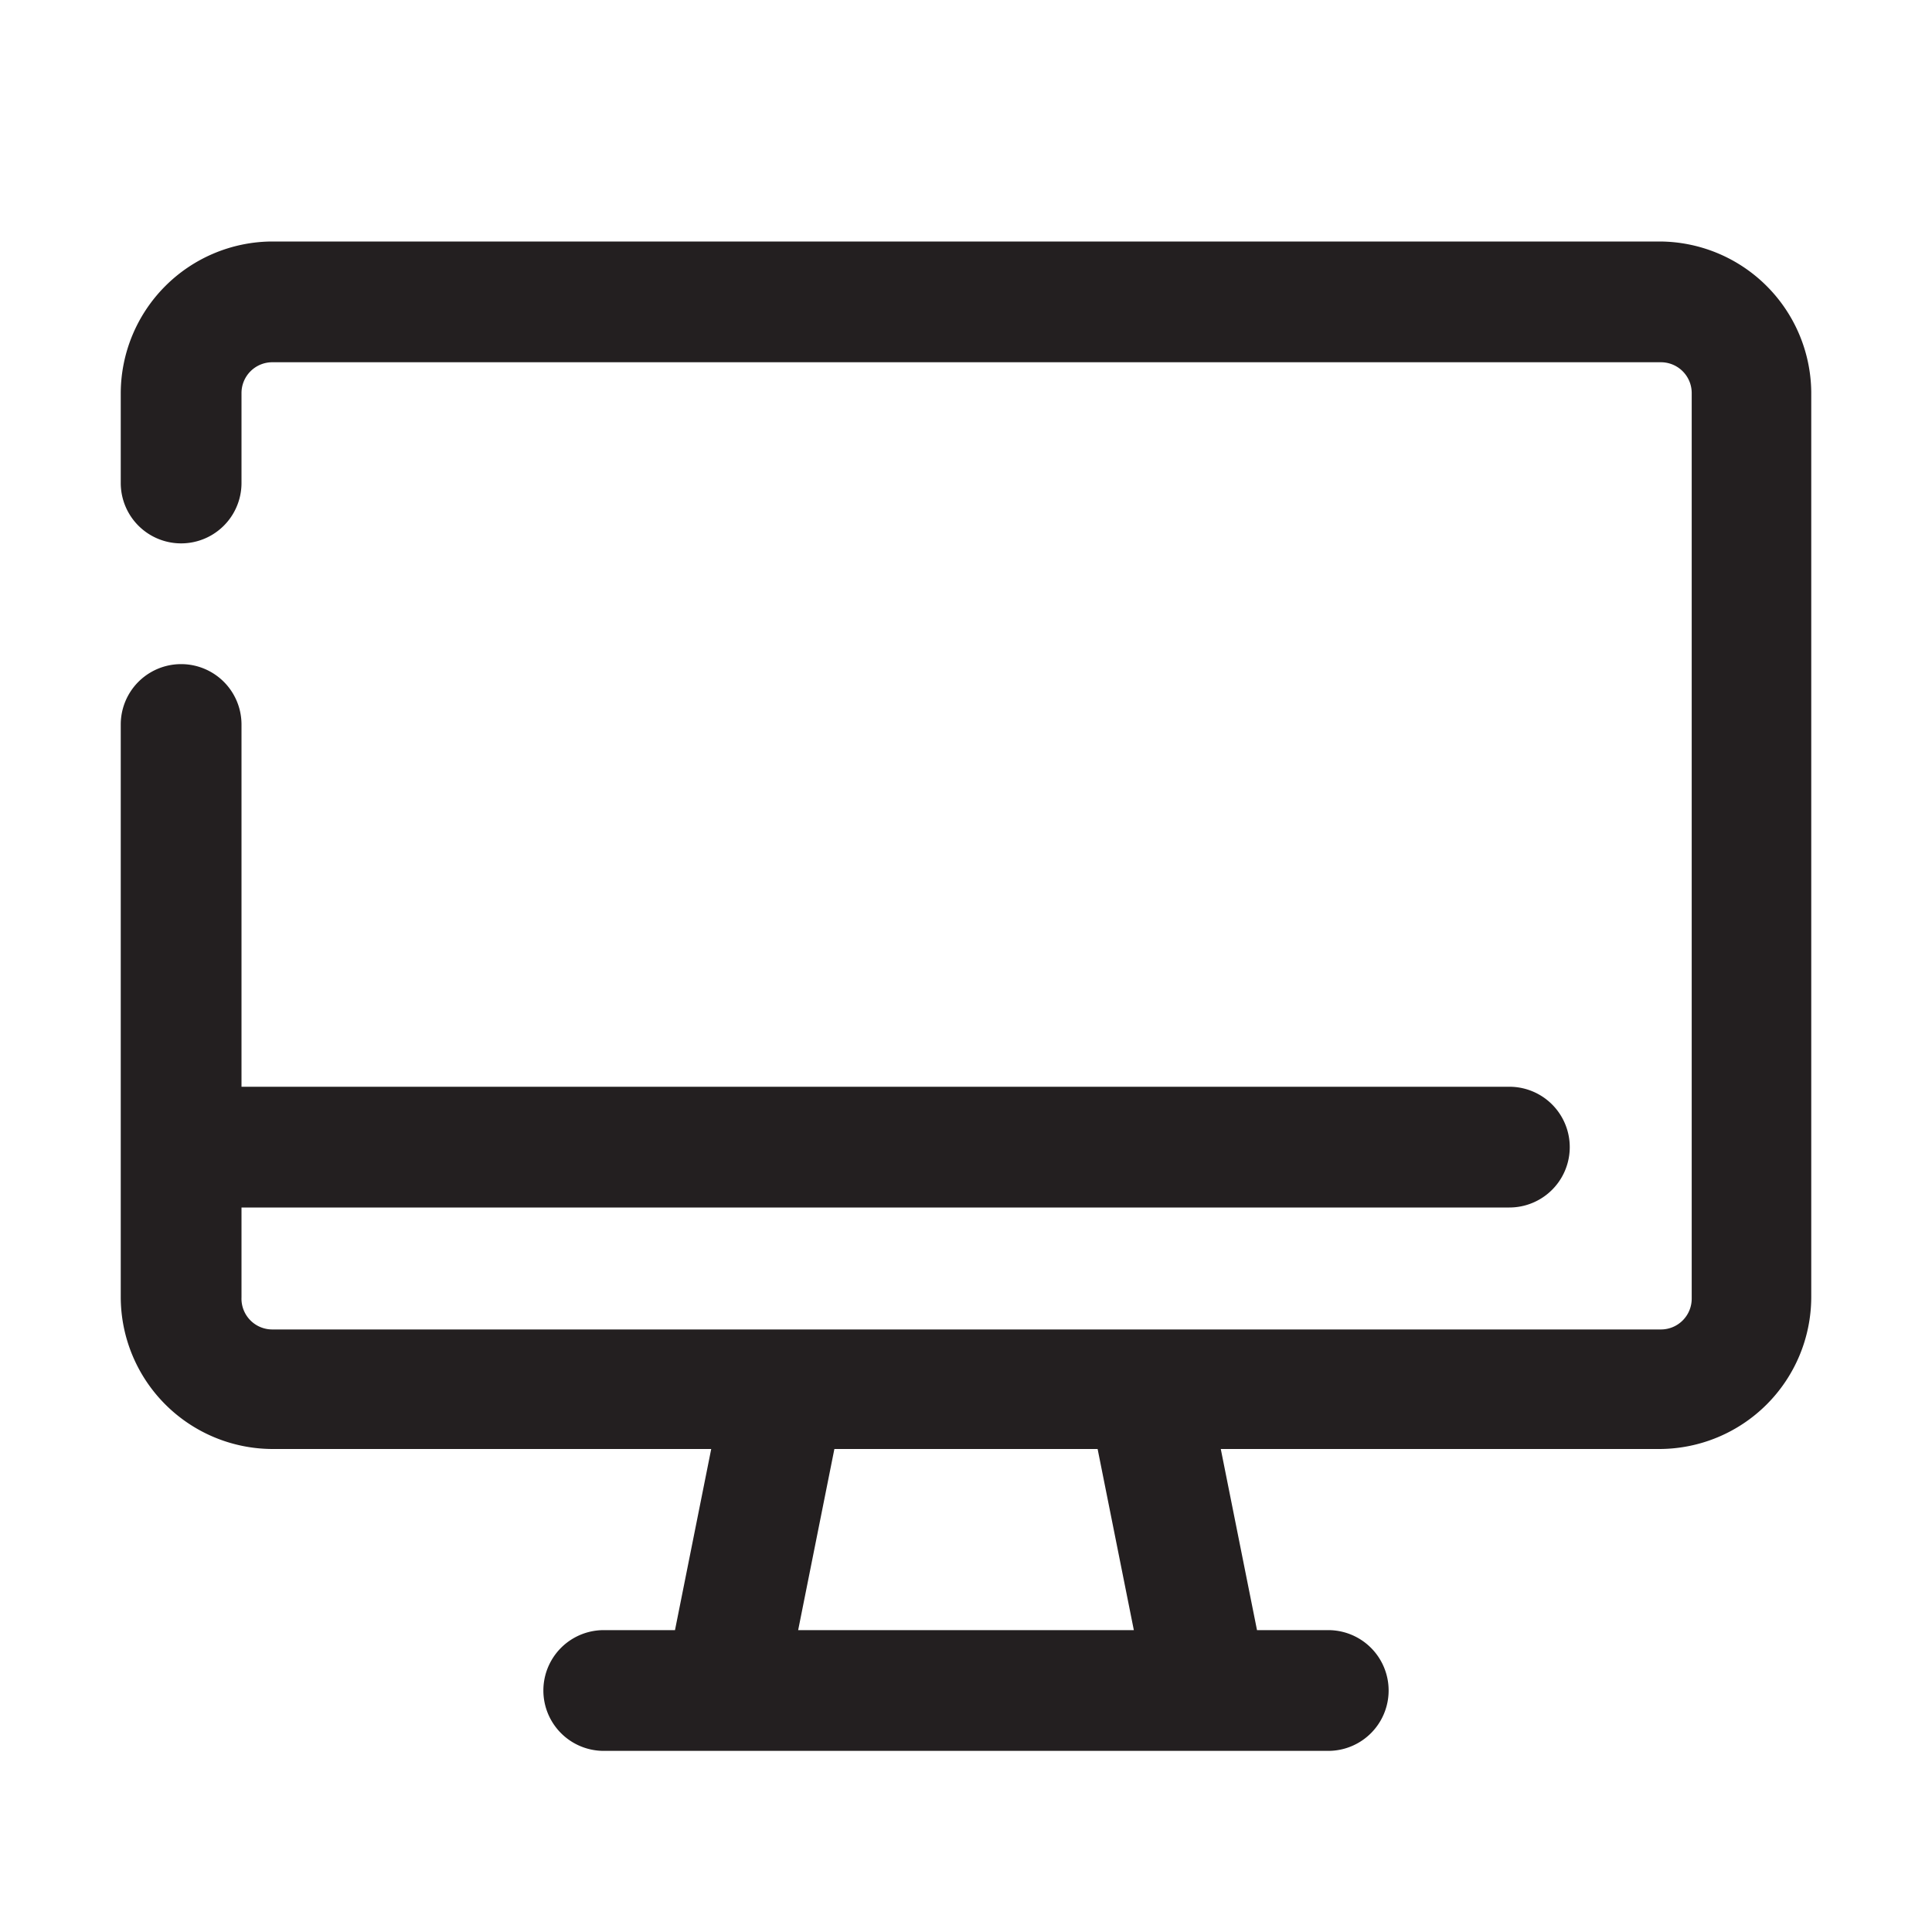 <?xml version="1.0" encoding="UTF-8"?>
<svg xmlns="http://www.w3.org/2000/svg" viewBox="0 0 32 32">
  <defs>
    <style>.cls-1{fill:#231f20;}</style>
  </defs>
  <g id="computer">
    <path class="cls-1" d="M27.49,4h-23A2.52,2.52,0,0,0,2,6.51V8A1,1,0,0,0,4,8V6.51A.51.51,0,0,1,4.51,6h23a.51.51,0,0,1,.51.51v15a.51.51,0,0,1-.51.51h-23A.51.51,0,0,1,4,21.49V20H25a1,1,0,0,0,0-2H4V12a1,1,0,0,0-2,0v9.49A2.52,2.52,0,0,0,4.51,24h7.27l-.6,3H10a1,1,0,0,0,0,2H22a1,1,0,0,0,0-2H20.82l-.6-3h7.27A2.52,2.52,0,0,0,30,21.49v-15A2.52,2.52,0,0,0,27.49,4ZM18.78,27H13.22l.6-3h4.36Z"></path>
  </g>
</svg>
